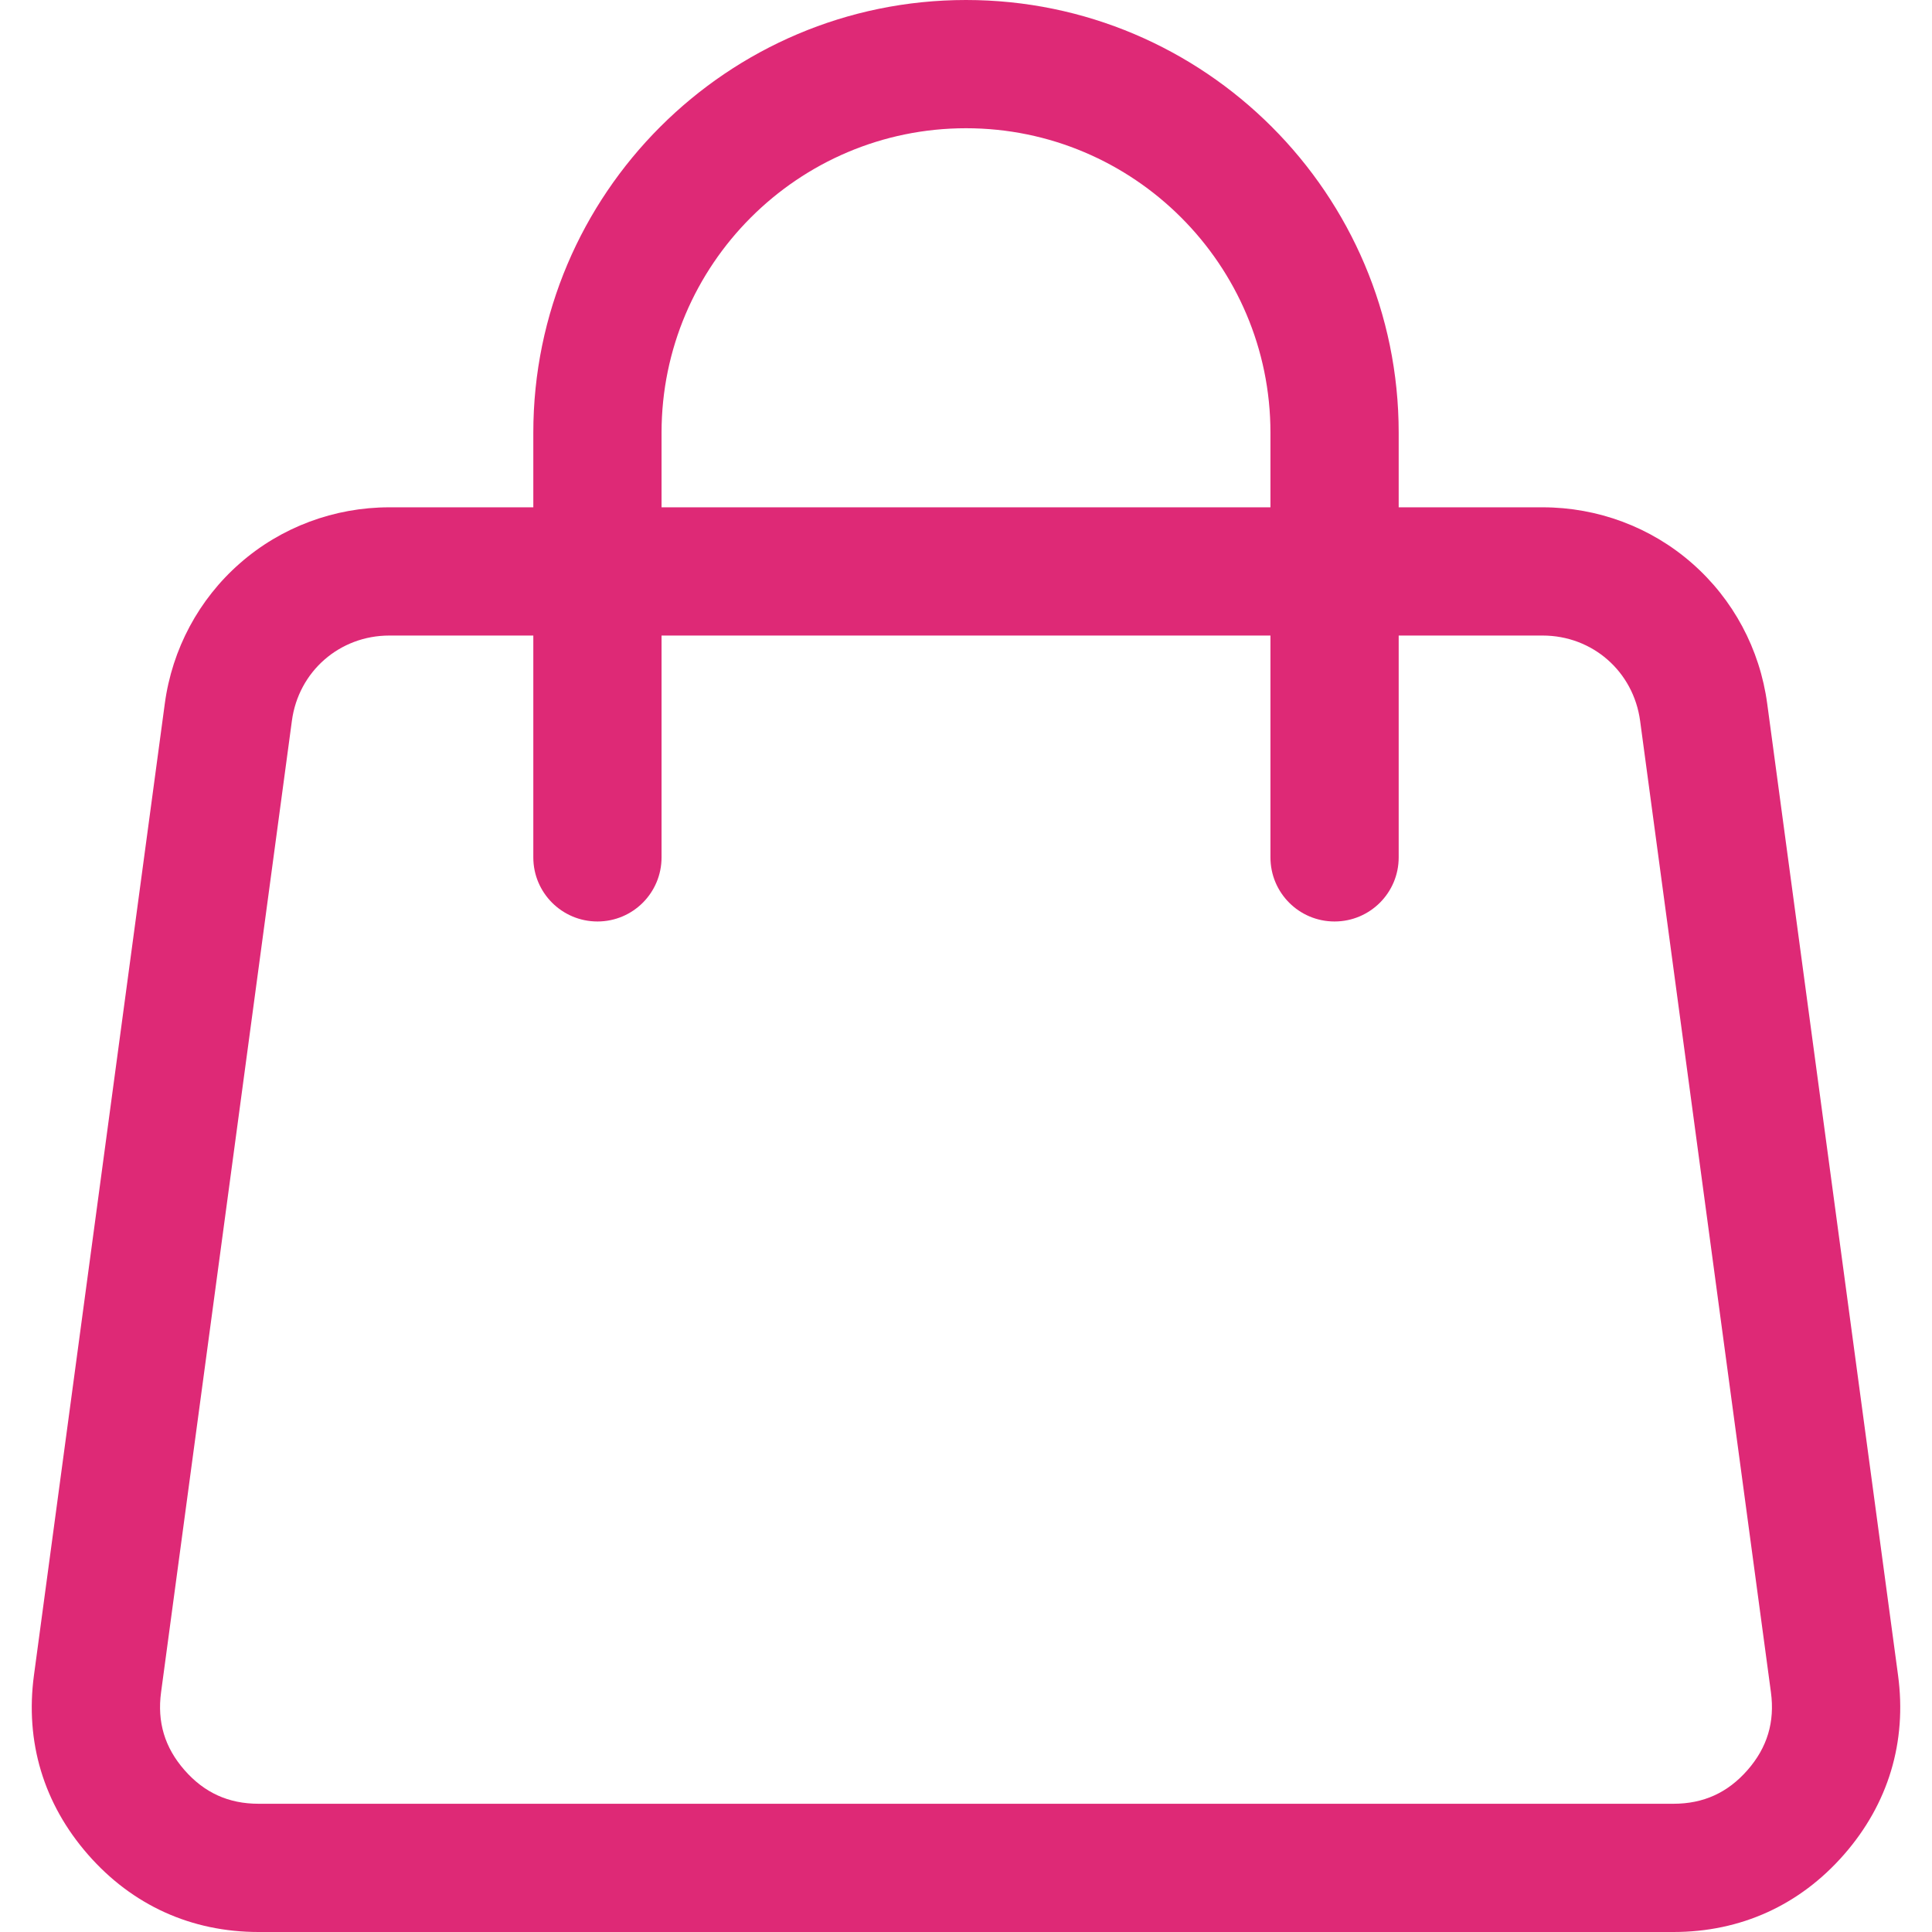 <svg width="24" height="24" viewBox="0 0 24 24" fill="none" xmlns="http://www.w3.org/2000/svg">
<path d="M23.578 20.809L21.953 8.742C21.862 8.063 21.53 7.443 21.018 6.996C20.507 6.548 19.848 6.302 19.163 6.302H17.375V5.375C17.375 2.411 14.964 0 12 0C9.036 0 6.625 2.411 6.625 5.375V6.302H4.837C4.152 6.302 3.493 6.548 2.982 6.996C2.47 7.443 2.138 8.063 2.047 8.742L0.422 20.809C0.31 21.638 0.542 22.408 1.093 23.038C1.643 23.667 2.376 24 3.212 24H20.788C21.624 24 22.357 23.667 22.907 23.038C23.458 22.408 23.69 21.637 23.578 20.809ZM8.218 5.375C8.218 3.29 9.915 1.593 12 1.593C14.085 1.593 15.782 3.29 15.782 5.375V6.302H8.218V5.375ZM21.708 21.989C21.462 22.27 21.161 22.407 20.788 22.407H3.212C2.839 22.407 2.538 22.27 2.292 21.989C2.046 21.708 1.951 21.392 2.001 21.021L3.626 8.954C3.708 8.341 4.218 7.895 4.837 7.895H6.625V10.651C6.625 11.091 6.982 11.447 7.422 11.447C7.862 11.447 8.218 11.091 8.218 10.651V7.895H15.782V10.651C15.782 11.091 16.138 11.447 16.578 11.447C17.018 11.447 17.375 11.091 17.375 10.651V7.895H19.163C19.782 7.895 20.291 8.341 20.374 8.954L21.999 21.021C22.049 21.391 21.954 21.708 21.708 21.989Z" fill="#DE2976"/>
</svg>
